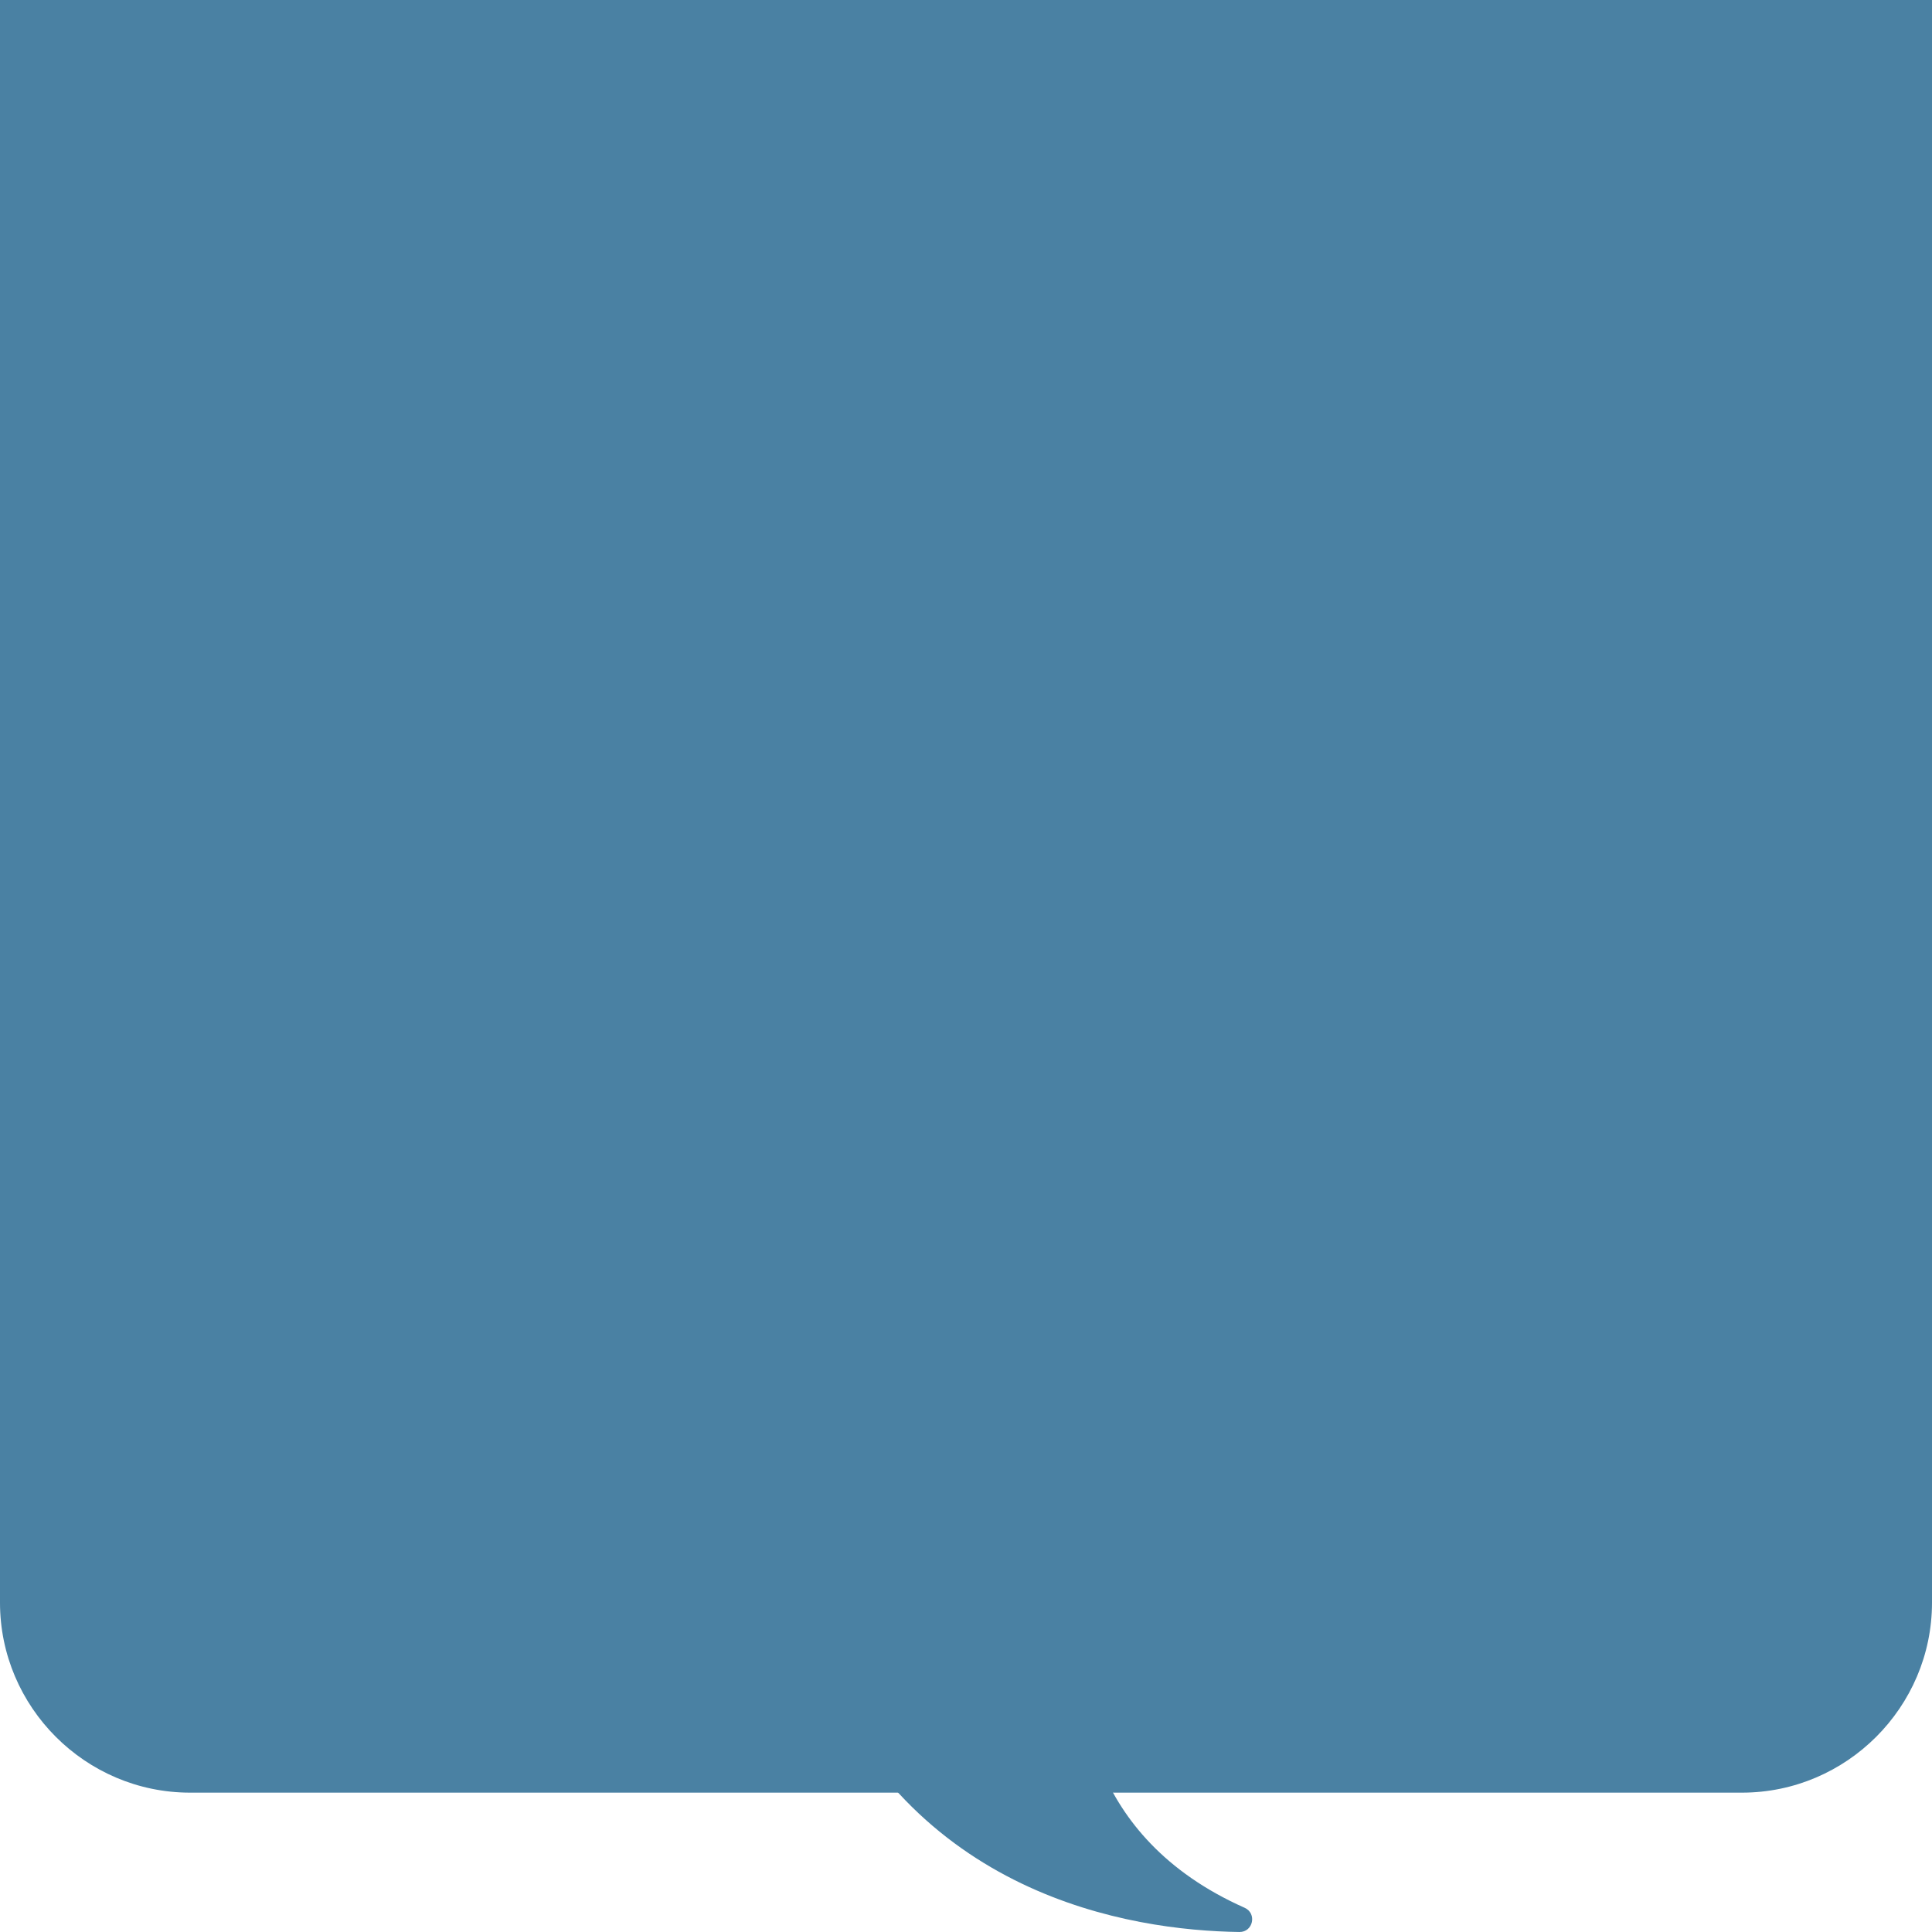 <?xml version="1.0" encoding="UTF-8"?><svg id="_レイヤー_2" xmlns="http://www.w3.org/2000/svg" viewBox="0 0 305 305"><defs><style>.cls-1{fill:#4a81a3;}</style></defs><g id="_レイヤー_1-2"><path class="cls-1" d="M170.805,260.839c-.446,6.911.256,29.049,25.677,40.335,1.986.882,1.348,3.856-.825,3.825-17.335-.243-52.054-5.709-67.179-43.518-.527-1.316.441-2.756,1.859-2.756h38.472c1.15,0,2.07.964,1.996,2.112Z"/><path class="cls-1" d="M305,0v253.005c0,16.498-13.498,29.995-29.995,29.995H29.995c-16.498,0-29.995-13.498-29.995-29.995V0"/></g></svg>